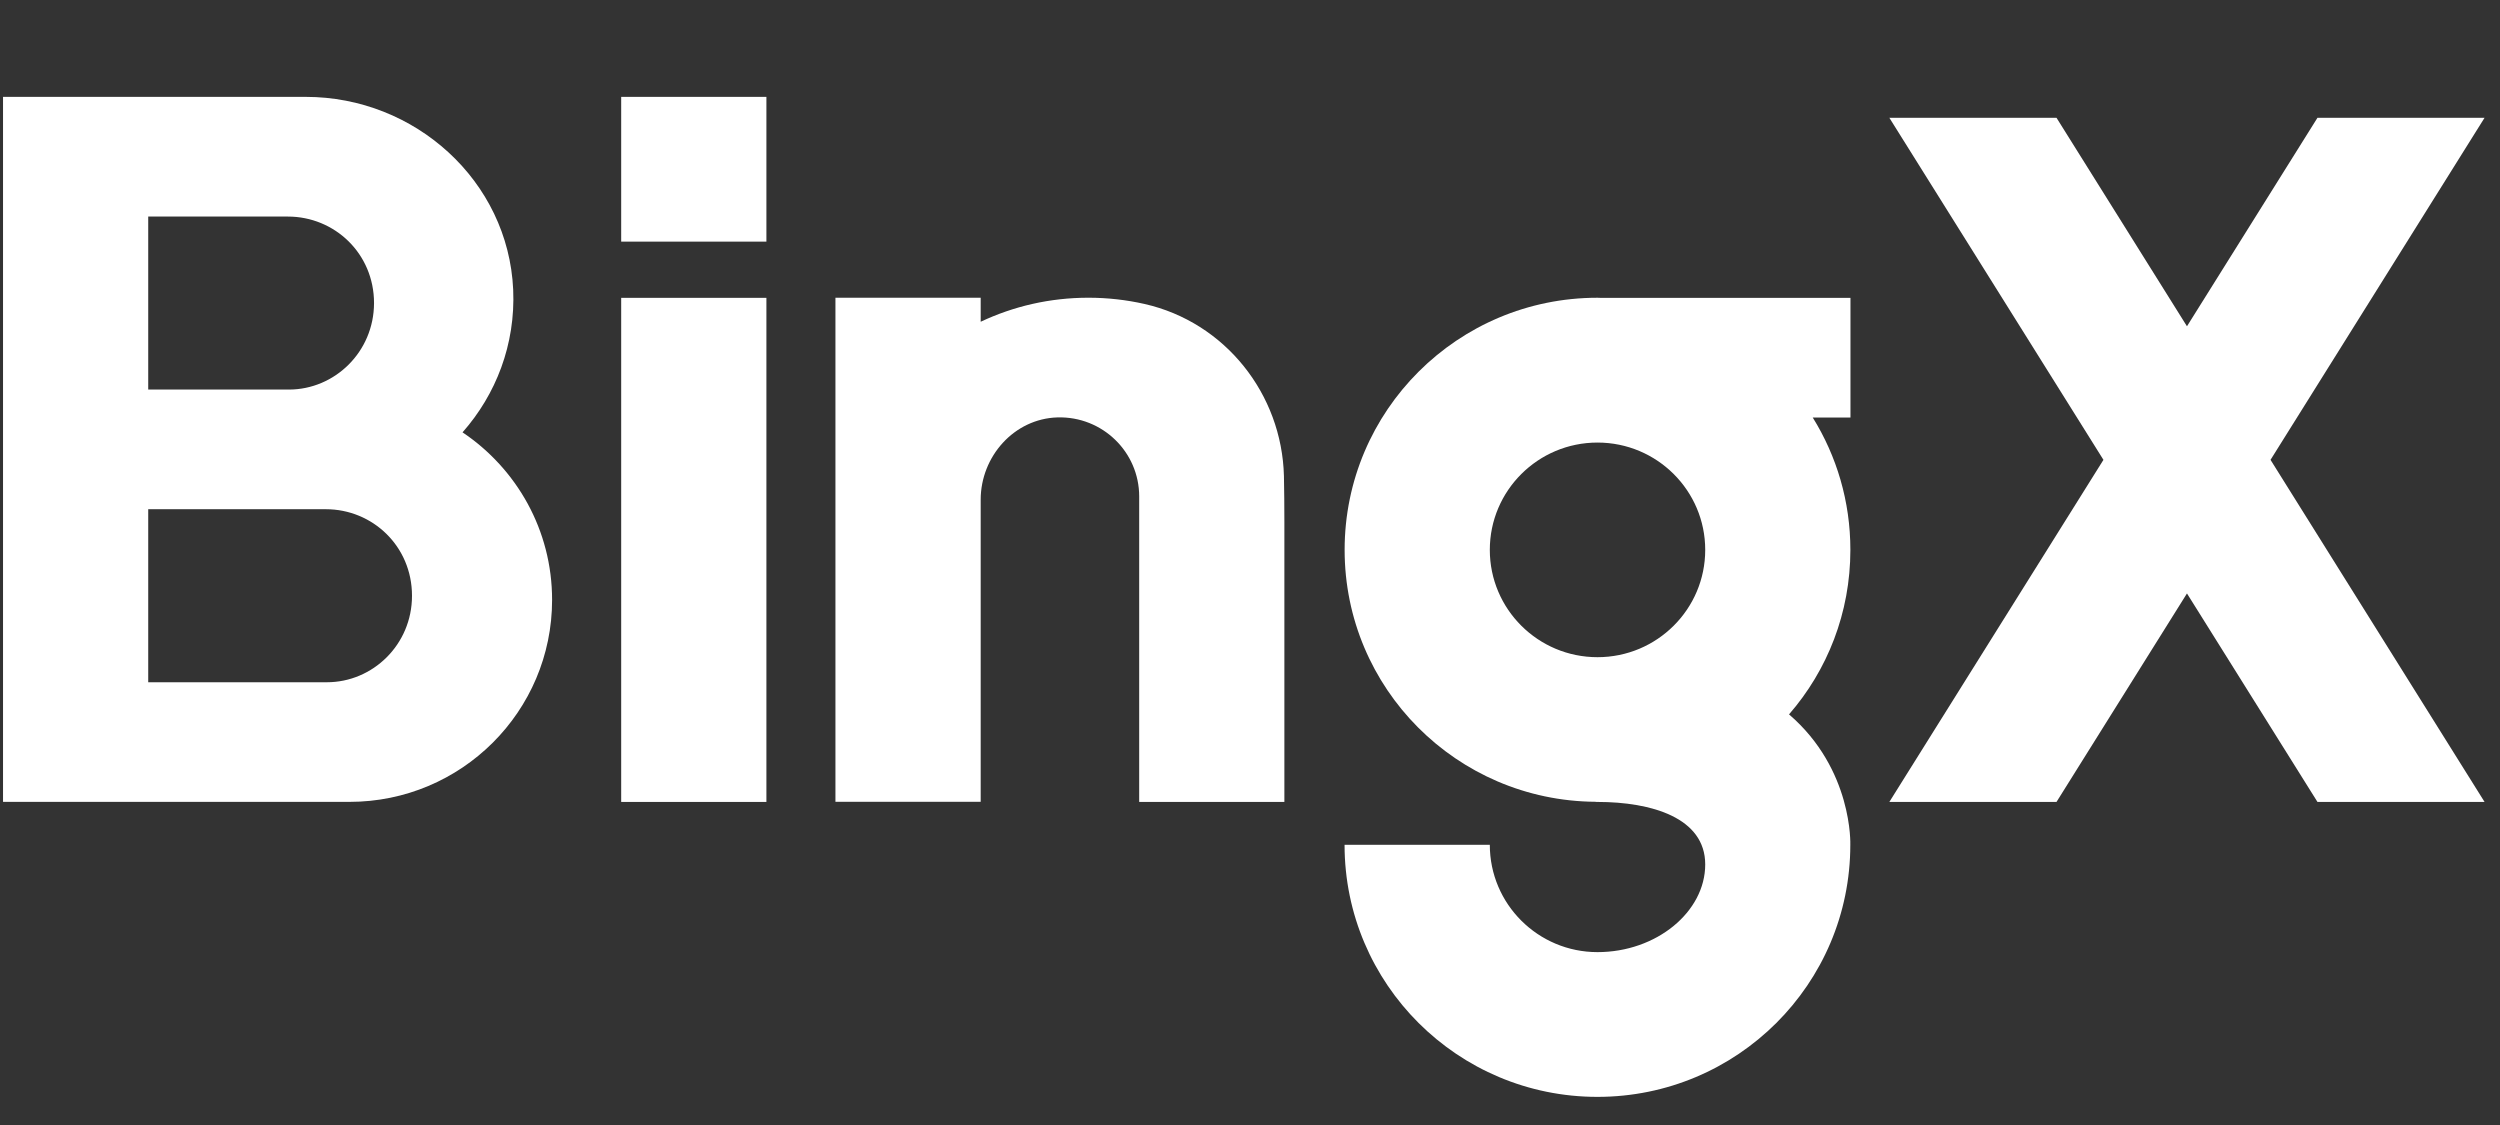<svg width="80" height="36" viewBox="0 0 80 36" fill="none" xmlns="http://www.w3.org/2000/svg">
<rect x="0" y="0" width="80" height="36" fill="#333333" stroke="none"/>
<path fill-rule="evenodd" clip-rule="evenodd" d="M19.878 9.531H24.525V25.662H19.878V9.531Z" fill="white"/>
<path d="M16.883 16.113C16.381 15.197 15.665 14.414 14.801 13.835C15.869 12.627 16.499 11.024 16.422 9.268C16.265 5.787 13.28 3.1 9.785 3.1H0.097V25.66H11.182C14.763 25.66 17.667 22.768 17.667 19.196C17.667 18.08 17.384 17.031 16.883 16.113ZM10.461 21.832H4.743V16.295H10.428C11.921 16.295 13.184 17.477 13.184 19.065C13.184 20.632 11.924 21.832 10.461 21.832ZM9.246 12.466H4.743V6.93H9.212C10.706 6.93 11.969 8.111 11.969 9.699C11.966 11.265 10.706 12.466 9.246 12.466Z" fill="white"/>
<path d="M79.506 3.769H74.159L69.983 10.441L65.808 3.769H60.459L67.31 14.715L60.459 25.662H65.808L69.983 18.99L74.159 25.662H79.506L72.657 14.715L79.506 3.769Z" fill="white"/>
<path d="M41.1 16.689V25.661H36.454V15.886C36.454 14.464 35.277 13.316 33.838 13.357C32.452 13.399 31.382 14.607 31.382 15.991V25.657H26.734V9.527H31.382V10.296C32.428 9.802 33.594 9.527 34.828 9.527C35.445 9.527 36.047 9.596 36.625 9.727C39.2 10.311 41.02 12.604 41.086 15.235C41.095 15.707 41.1 16.196 41.1 16.689Z" fill="white"/>
<path fill-rule="evenodd" clip-rule="evenodd" d="M19.878 3.1H24.525V7.732H19.878V3.1Z" fill="white"/>
<path d="M59.215 9.531H51.2C51.173 9.531 51.148 9.528 51.12 9.528C46.651 9.528 43.028 13.141 43.028 17.596C43.028 22.029 46.615 25.624 51.051 25.657C51.071 25.662 51.095 25.662 51.12 25.662C52.845 25.662 54.567 26.166 54.567 27.662C54.567 29.179 53.007 30.468 51.12 30.468C49.217 30.468 47.674 28.93 47.674 27.034H43.026C43.026 31.487 46.651 35.1 51.118 35.1C55.59 35.1 59.21 31.487 59.21 27.034C59.21 27.034 59.3 24.624 57.249 22.86C58.475 21.45 59.212 19.613 59.212 17.596C59.212 16.041 58.772 14.591 58.007 13.36H59.215V9.531ZM51.12 21.03C49.217 21.03 47.674 19.492 47.674 17.596C47.674 15.7 49.217 14.162 51.12 14.162C53.023 14.162 54.567 15.7 54.567 17.596C54.567 19.492 53.023 21.03 51.12 21.03Z" fill="white"/>
</svg>
